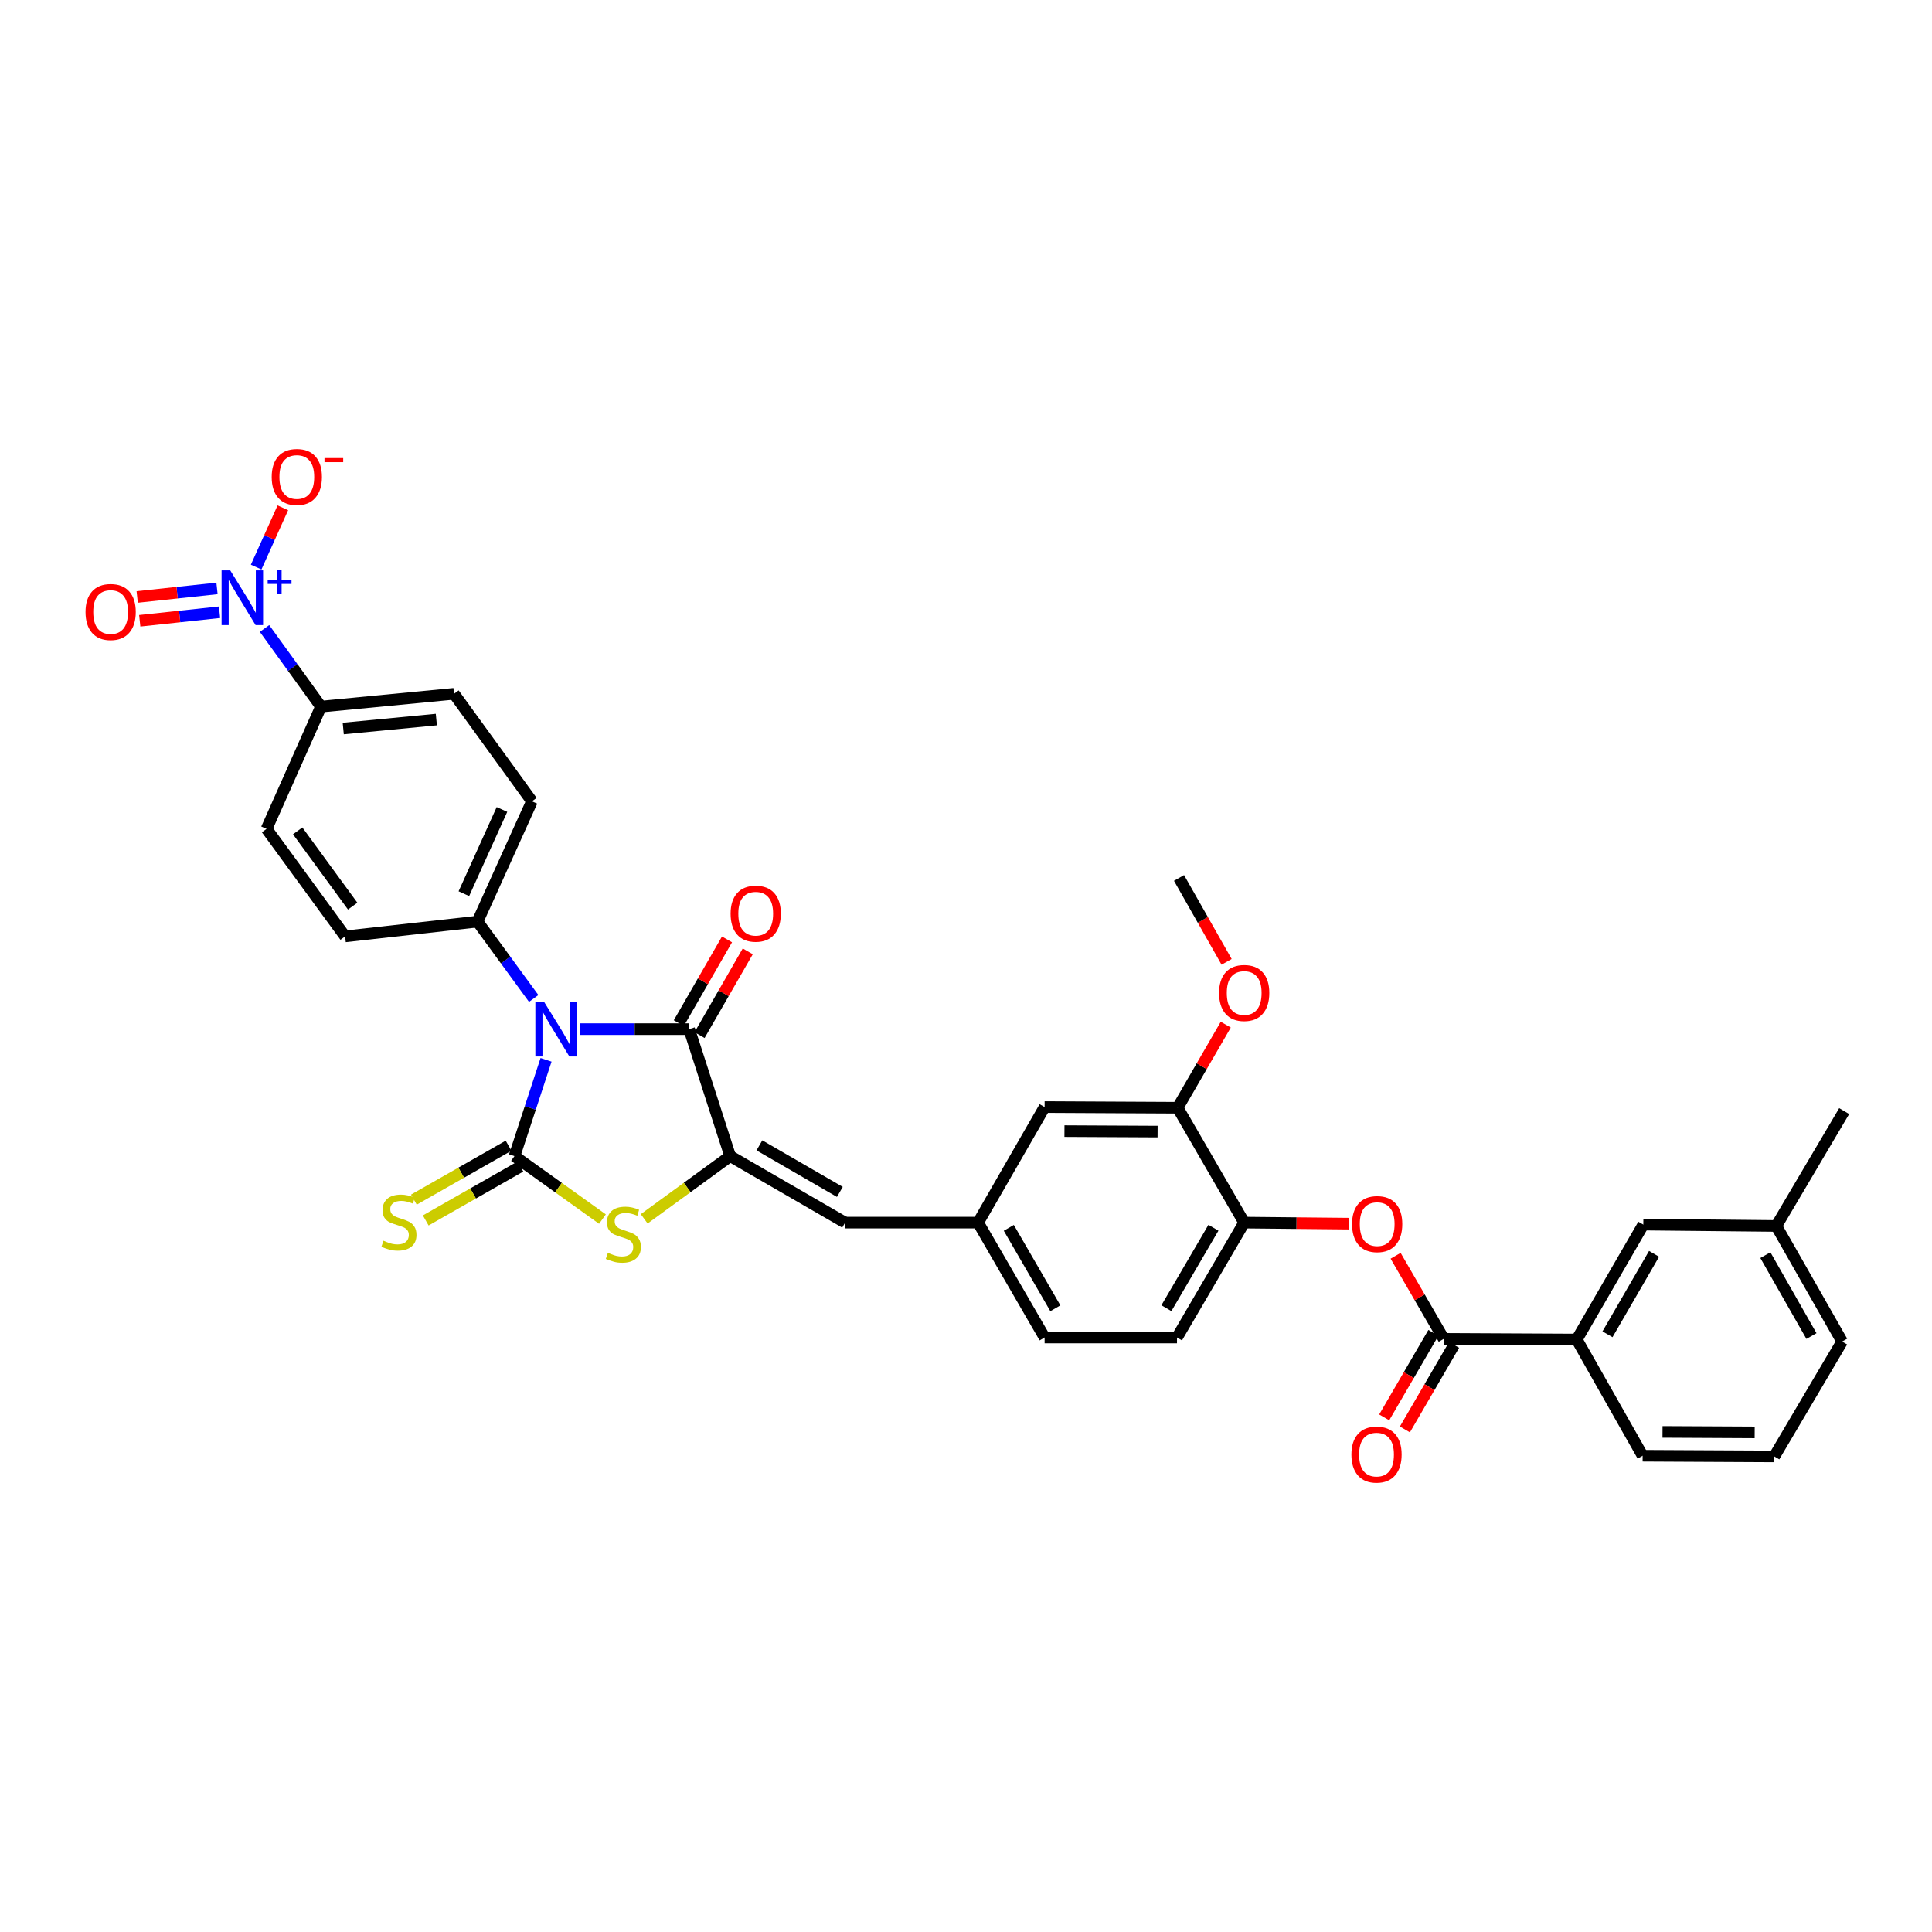 <?xml version='1.0' encoding='iso-8859-1'?>
<svg version='1.1' baseProfile='full'
              xmlns='http://www.w3.org/2000/svg'
                      xmlns:rdkit='http://www.rdkit.org/xml'
                      xmlns:xlink='http://www.w3.org/1999/xlink'
                  xml:space='preserve'
width='1000px' height='1000px' viewBox='0 0 1000 1000'>
<!-- END OF HEADER -->
<rect style='opacity:1.0;fill:#FFFFFF;stroke:none' width='1000' height='1000' x='0' y='0'> </rect>
<path class='bond-0' d='M 282.633,548.565 L 274.465,573.483' style='fill:none;fill-rule:evenodd;stroke:#0000FF;stroke-width:6px;stroke-linecap:butt;stroke-linejoin:miter;stroke-opacity:1' />
<path class='bond-0' d='M 274.465,573.483 L 266.296,598.401' style='fill:none;fill-rule:evenodd;stroke:#000000;stroke-width:6px;stroke-linecap:butt;stroke-linejoin:miter;stroke-opacity:1' />
<path class='bond-1' d='M 300.304,532.676 L 328.512,532.676' style='fill:none;fill-rule:evenodd;stroke:#0000FF;stroke-width:6px;stroke-linecap:butt;stroke-linejoin:miter;stroke-opacity:1' />
<path class='bond-1' d='M 328.512,532.676 L 356.72,532.676' style='fill:none;fill-rule:evenodd;stroke:#000000;stroke-width:6px;stroke-linecap:butt;stroke-linejoin:miter;stroke-opacity:1' />
<path class='bond-8' d='M 276.234,516.793 L 261.701,496.906' style='fill:none;fill-rule:evenodd;stroke:#0000FF;stroke-width:6px;stroke-linecap:butt;stroke-linejoin:miter;stroke-opacity:1' />
<path class='bond-8' d='M 261.701,496.906 L 247.167,477.018' style='fill:none;fill-rule:evenodd;stroke:#000000;stroke-width:6px;stroke-linecap:butt;stroke-linejoin:miter;stroke-opacity:1' />
<path class='bond-3' d='M 266.296,598.401 L 289.063,614.7' style='fill:none;fill-rule:evenodd;stroke:#000000;stroke-width:6px;stroke-linecap:butt;stroke-linejoin:miter;stroke-opacity:1' />
<path class='bond-3' d='M 289.063,614.7 L 311.83,630.998' style='fill:none;fill-rule:evenodd;stroke:#CCCC00;stroke-width:6px;stroke-linecap:butt;stroke-linejoin:miter;stroke-opacity:1' />
<path class='bond-9' d='M 263.229,593.016 L 238.724,606.976' style='fill:none;fill-rule:evenodd;stroke:#000000;stroke-width:6px;stroke-linecap:butt;stroke-linejoin:miter;stroke-opacity:1' />
<path class='bond-9' d='M 238.724,606.976 L 214.219,620.935' style='fill:none;fill-rule:evenodd;stroke:#CCCC00;stroke-width:6px;stroke-linecap:butt;stroke-linejoin:miter;stroke-opacity:1' />
<path class='bond-9' d='M 269.364,603.786 L 244.859,617.745' style='fill:none;fill-rule:evenodd;stroke:#000000;stroke-width:6px;stroke-linecap:butt;stroke-linejoin:miter;stroke-opacity:1' />
<path class='bond-9' d='M 244.859,617.745 L 220.354,631.704' style='fill:none;fill-rule:evenodd;stroke:#CCCC00;stroke-width:6px;stroke-linecap:butt;stroke-linejoin:miter;stroke-opacity:1' />
<path class='bond-2' d='M 356.72,532.676 L 377.936,598.401' style='fill:none;fill-rule:evenodd;stroke:#000000;stroke-width:6px;stroke-linecap:butt;stroke-linejoin:miter;stroke-opacity:1' />
<path class='bond-16' d='M 362.092,535.767 L 374.566,514.092' style='fill:none;fill-rule:evenodd;stroke:#000000;stroke-width:6px;stroke-linecap:butt;stroke-linejoin:miter;stroke-opacity:1' />
<path class='bond-16' d='M 374.566,514.092 L 387.04,492.416' style='fill:none;fill-rule:evenodd;stroke:#FF0000;stroke-width:6px;stroke-linecap:butt;stroke-linejoin:miter;stroke-opacity:1' />
<path class='bond-16' d='M 351.349,529.585 L 363.823,507.909' style='fill:none;fill-rule:evenodd;stroke:#000000;stroke-width:6px;stroke-linecap:butt;stroke-linejoin:miter;stroke-opacity:1' />
<path class='bond-16' d='M 363.823,507.909 L 376.297,486.234' style='fill:none;fill-rule:evenodd;stroke:#FF0000;stroke-width:6px;stroke-linecap:butt;stroke-linejoin:miter;stroke-opacity:1' />
<path class='bond-6' d='M 377.936,598.401 L 437.422,632.823' style='fill:none;fill-rule:evenodd;stroke:#000000;stroke-width:6px;stroke-linecap:butt;stroke-linejoin:miter;stroke-opacity:1' />
<path class='bond-6' d='M 393.066,592.837 L 434.707,616.932' style='fill:none;fill-rule:evenodd;stroke:#000000;stroke-width:6px;stroke-linecap:butt;stroke-linejoin:miter;stroke-opacity:1' />
<path class='bond-34' d='M 377.936,598.401 L 355.685,614.634' style='fill:none;fill-rule:evenodd;stroke:#000000;stroke-width:6px;stroke-linecap:butt;stroke-linejoin:miter;stroke-opacity:1' />
<path class='bond-34' d='M 355.685,614.634 L 333.434,630.866' style='fill:none;fill-rule:evenodd;stroke:#CCCC00;stroke-width:6px;stroke-linecap:butt;stroke-linejoin:miter;stroke-opacity:1' />
<path class='bond-4' d='M 136.921,325.295 L 151.535,345.52' style='fill:none;fill-rule:evenodd;stroke:#0000FF;stroke-width:6px;stroke-linecap:butt;stroke-linejoin:miter;stroke-opacity:1' />
<path class='bond-4' d='M 151.535,345.52 L 166.149,365.744' style='fill:none;fill-rule:evenodd;stroke:#000000;stroke-width:6px;stroke-linecap:butt;stroke-linejoin:miter;stroke-opacity:1' />
<path class='bond-14' d='M 132.585,293.521 L 139.495,278.18' style='fill:none;fill-rule:evenodd;stroke:#0000FF;stroke-width:6px;stroke-linecap:butt;stroke-linejoin:miter;stroke-opacity:1' />
<path class='bond-14' d='M 139.495,278.18 L 146.405,262.84' style='fill:none;fill-rule:evenodd;stroke:#FF0000;stroke-width:6px;stroke-linecap:butt;stroke-linejoin:miter;stroke-opacity:1' />
<path class='bond-15' d='M 112.32,304.568 L 91.666,306.777' style='fill:none;fill-rule:evenodd;stroke:#0000FF;stroke-width:6px;stroke-linecap:butt;stroke-linejoin:miter;stroke-opacity:1' />
<path class='bond-15' d='M 91.666,306.777 L 71.012,308.987' style='fill:none;fill-rule:evenodd;stroke:#FF0000;stroke-width:6px;stroke-linecap:butt;stroke-linejoin:miter;stroke-opacity:1' />
<path class='bond-15' d='M 113.639,316.892 L 92.985,319.101' style='fill:none;fill-rule:evenodd;stroke:#0000FF;stroke-width:6px;stroke-linecap:butt;stroke-linejoin:miter;stroke-opacity:1' />
<path class='bond-15' d='M 92.985,319.101 L 72.331,321.311' style='fill:none;fill-rule:evenodd;stroke:#FF0000;stroke-width:6px;stroke-linecap:butt;stroke-linejoin:miter;stroke-opacity:1' />
<path class='bond-5' d='M 747.276,692.998 L 734.823,671.494' style='fill:none;fill-rule:evenodd;stroke:#000000;stroke-width:6px;stroke-linecap:butt;stroke-linejoin:miter;stroke-opacity:1' />
<path class='bond-5' d='M 734.823,671.494 L 722.369,649.99' style='fill:none;fill-rule:evenodd;stroke:#FF0000;stroke-width:6px;stroke-linecap:butt;stroke-linejoin:miter;stroke-opacity:1' />
<path class='bond-12' d='M 747.276,692.998 L 816.141,693.343' style='fill:none;fill-rule:evenodd;stroke:#000000;stroke-width:6px;stroke-linecap:butt;stroke-linejoin:miter;stroke-opacity:1' />
<path class='bond-19' d='M 741.919,689.882 L 729.194,711.759' style='fill:none;fill-rule:evenodd;stroke:#000000;stroke-width:6px;stroke-linecap:butt;stroke-linejoin:miter;stroke-opacity:1' />
<path class='bond-19' d='M 729.194,711.759 L 716.468,733.636' style='fill:none;fill-rule:evenodd;stroke:#FF0000;stroke-width:6px;stroke-linecap:butt;stroke-linejoin:miter;stroke-opacity:1' />
<path class='bond-19' d='M 752.633,696.114 L 739.907,717.991' style='fill:none;fill-rule:evenodd;stroke:#000000;stroke-width:6px;stroke-linecap:butt;stroke-linejoin:miter;stroke-opacity:1' />
<path class='bond-19' d='M 739.907,717.991 L 727.182,739.868' style='fill:none;fill-rule:evenodd;stroke:#FF0000;stroke-width:6px;stroke-linecap:butt;stroke-linejoin:miter;stroke-opacity:1' />
<path class='bond-17' d='M 437.422,632.823 L 506.259,632.823' style='fill:none;fill-rule:evenodd;stroke:#000000;stroke-width:6px;stroke-linecap:butt;stroke-linejoin:miter;stroke-opacity:1' />
<path class='bond-7' d='M 698.105,633.365 L 671.047,633.094' style='fill:none;fill-rule:evenodd;stroke:#FF0000;stroke-width:6px;stroke-linecap:butt;stroke-linejoin:miter;stroke-opacity:1' />
<path class='bond-7' d='M 671.047,633.094 L 643.989,632.823' style='fill:none;fill-rule:evenodd;stroke:#000000;stroke-width:6px;stroke-linecap:butt;stroke-linejoin:miter;stroke-opacity:1' />
<path class='bond-21' d='M 247.167,477.018 L 178.64,484.675' style='fill:none;fill-rule:evenodd;stroke:#000000;stroke-width:6px;stroke-linecap:butt;stroke-linejoin:miter;stroke-opacity:1' />
<path class='bond-22' d='M 247.167,477.018 L 275.337,414.757' style='fill:none;fill-rule:evenodd;stroke:#000000;stroke-width:6px;stroke-linecap:butt;stroke-linejoin:miter;stroke-opacity:1' />
<path class='bond-22' d='M 240.1,462.57 L 259.819,418.987' style='fill:none;fill-rule:evenodd;stroke:#000000;stroke-width:6px;stroke-linecap:butt;stroke-linejoin:miter;stroke-opacity:1' />
<path class='bond-10' d='M 643.989,632.823 L 609.209,692.296' style='fill:none;fill-rule:evenodd;stroke:#000000;stroke-width:6px;stroke-linecap:butt;stroke-linejoin:miter;stroke-opacity:1' />
<path class='bond-10' d='M 628.073,635.487 L 603.727,677.118' style='fill:none;fill-rule:evenodd;stroke:#000000;stroke-width:6px;stroke-linecap:butt;stroke-linejoin:miter;stroke-opacity:1' />
<path class='bond-36' d='M 643.989,632.823 L 609.56,573.364' style='fill:none;fill-rule:evenodd;stroke:#000000;stroke-width:6px;stroke-linecap:butt;stroke-linejoin:miter;stroke-opacity:1' />
<path class='bond-11' d='M 166.149,365.744 L 234.986,359.113' style='fill:none;fill-rule:evenodd;stroke:#000000;stroke-width:6px;stroke-linecap:butt;stroke-linejoin:miter;stroke-opacity:1' />
<path class='bond-11' d='M 177.663,377.087 L 225.849,372.445' style='fill:none;fill-rule:evenodd;stroke:#000000;stroke-width:6px;stroke-linecap:butt;stroke-linejoin:miter;stroke-opacity:1' />
<path class='bond-35' d='M 166.149,365.744 L 137.972,429.031' style='fill:none;fill-rule:evenodd;stroke:#000000;stroke-width:6px;stroke-linecap:butt;stroke-linejoin:miter;stroke-opacity:1' />
<path class='bond-20' d='M 816.141,693.343 L 850.577,633.856' style='fill:none;fill-rule:evenodd;stroke:#000000;stroke-width:6px;stroke-linecap:butt;stroke-linejoin:miter;stroke-opacity:1' />
<path class='bond-20' d='M 832.033,690.629 L 856.138,648.989' style='fill:none;fill-rule:evenodd;stroke:#000000;stroke-width:6px;stroke-linecap:butt;stroke-linejoin:miter;stroke-opacity:1' />
<path class='bond-29' d='M 816.141,693.343 L 850.226,753.49' style='fill:none;fill-rule:evenodd;stroke:#000000;stroke-width:6px;stroke-linecap:butt;stroke-linejoin:miter;stroke-opacity:1' />
<path class='bond-13' d='M 609.56,573.364 L 540.688,573.013' style='fill:none;fill-rule:evenodd;stroke:#000000;stroke-width:6px;stroke-linecap:butt;stroke-linejoin:miter;stroke-opacity:1' />
<path class='bond-13' d='M 599.166,585.706 L 550.956,585.46' style='fill:none;fill-rule:evenodd;stroke:#000000;stroke-width:6px;stroke-linecap:butt;stroke-linejoin:miter;stroke-opacity:1' />
<path class='bond-28' d='M 609.56,573.364 L 622.006,551.86' style='fill:none;fill-rule:evenodd;stroke:#000000;stroke-width:6px;stroke-linecap:butt;stroke-linejoin:miter;stroke-opacity:1' />
<path class='bond-28' d='M 622.006,551.86 L 634.452,530.356' style='fill:none;fill-rule:evenodd;stroke:#FF0000;stroke-width:6px;stroke-linecap:butt;stroke-linejoin:miter;stroke-opacity:1' />
<path class='bond-18' d='M 506.259,632.823 L 540.688,573.013' style='fill:none;fill-rule:evenodd;stroke:#000000;stroke-width:6px;stroke-linecap:butt;stroke-linejoin:miter;stroke-opacity:1' />
<path class='bond-26' d='M 506.259,632.823 L 540.688,692.296' style='fill:none;fill-rule:evenodd;stroke:#000000;stroke-width:6px;stroke-linecap:butt;stroke-linejoin:miter;stroke-opacity:1' />
<path class='bond-26' d='M 522.15,635.535 L 546.251,677.165' style='fill:none;fill-rule:evenodd;stroke:#000000;stroke-width:6px;stroke-linecap:butt;stroke-linejoin:miter;stroke-opacity:1' />
<path class='bond-27' d='M 850.577,633.856 L 919.414,634.559' style='fill:none;fill-rule:evenodd;stroke:#000000;stroke-width:6px;stroke-linecap:butt;stroke-linejoin:miter;stroke-opacity:1' />
<path class='bond-23' d='M 178.64,484.675 L 137.972,429.031' style='fill:none;fill-rule:evenodd;stroke:#000000;stroke-width:6px;stroke-linecap:butt;stroke-linejoin:miter;stroke-opacity:1' />
<path class='bond-23' d='M 182.546,469.015 L 154.079,430.064' style='fill:none;fill-rule:evenodd;stroke:#000000;stroke-width:6px;stroke-linecap:butt;stroke-linejoin:miter;stroke-opacity:1' />
<path class='bond-24' d='M 275.337,414.757 L 234.986,359.113' style='fill:none;fill-rule:evenodd;stroke:#000000;stroke-width:6px;stroke-linecap:butt;stroke-linejoin:miter;stroke-opacity:1' />
<path class='bond-25' d='M 609.209,692.296 L 540.688,692.296' style='fill:none;fill-rule:evenodd;stroke:#000000;stroke-width:6px;stroke-linecap:butt;stroke-linejoin:miter;stroke-opacity:1' />
<path class='bond-32' d='M 919.414,634.559 L 954.545,575.1' style='fill:none;fill-rule:evenodd;stroke:#000000;stroke-width:6px;stroke-linecap:butt;stroke-linejoin:miter;stroke-opacity:1' />
<path class='bond-37' d='M 919.414,634.559 L 953.492,694.382' style='fill:none;fill-rule:evenodd;stroke:#000000;stroke-width:6px;stroke-linecap:butt;stroke-linejoin:miter;stroke-opacity:1' />
<path class='bond-37' d='M 913.756,649.667 L 937.611,691.544' style='fill:none;fill-rule:evenodd;stroke:#000000;stroke-width:6px;stroke-linecap:butt;stroke-linejoin:miter;stroke-opacity:1' />
<path class='bond-33' d='M 634.895,497.849 L 622.575,476.134' style='fill:none;fill-rule:evenodd;stroke:#FF0000;stroke-width:6px;stroke-linecap:butt;stroke-linejoin:miter;stroke-opacity:1' />
<path class='bond-33' d='M 622.575,476.134 L 610.256,454.419' style='fill:none;fill-rule:evenodd;stroke:#000000;stroke-width:6px;stroke-linecap:butt;stroke-linejoin:miter;stroke-opacity:1' />
<path class='bond-30' d='M 850.226,753.49 L 918.374,753.841' style='fill:none;fill-rule:evenodd;stroke:#000000;stroke-width:6px;stroke-linecap:butt;stroke-linejoin:miter;stroke-opacity:1' />
<path class='bond-30' d='M 860.512,741.148 L 908.216,741.394' style='fill:none;fill-rule:evenodd;stroke:#000000;stroke-width:6px;stroke-linecap:butt;stroke-linejoin:miter;stroke-opacity:1' />
<path class='bond-31' d='M 918.374,753.841 L 953.492,694.382' style='fill:none;fill-rule:evenodd;stroke:#000000;stroke-width:6px;stroke-linecap:butt;stroke-linejoin:miter;stroke-opacity:1' />
<path  class='atom-0' d='M 281.582 518.516
L 290.862 533.516
Q 291.782 534.996, 293.262 537.676
Q 294.742 540.356, 294.822 540.516
L 294.822 518.516
L 298.582 518.516
L 298.582 546.836
L 294.702 546.836
L 284.742 530.436
Q 283.582 528.516, 282.342 526.316
Q 281.142 524.116, 280.782 523.436
L 280.782 546.836
L 277.102 546.836
L 277.102 518.516
L 281.582 518.516
' fill='#0000FF'/>
<path  class='atom-4' d='M 314.643 648.458
Q 314.963 648.578, 316.283 649.138
Q 317.603 649.698, 319.043 650.058
Q 320.523 650.378, 321.963 650.378
Q 324.643 650.378, 326.203 649.098
Q 327.763 647.778, 327.763 645.498
Q 327.763 643.938, 326.963 642.978
Q 326.203 642.018, 325.003 641.498
Q 323.803 640.978, 321.803 640.378
Q 319.283 639.618, 317.763 638.898
Q 316.283 638.178, 315.203 636.658
Q 314.163 635.138, 314.163 632.578
Q 314.163 629.018, 316.563 626.818
Q 319.003 624.618, 323.803 624.618
Q 327.083 624.618, 330.803 626.178
L 329.883 629.258
Q 326.483 627.858, 323.923 627.858
Q 321.163 627.858, 319.643 629.018
Q 318.123 630.138, 318.163 632.098
Q 318.163 633.618, 318.923 634.538
Q 319.723 635.458, 320.843 635.978
Q 322.003 636.498, 323.923 637.098
Q 326.483 637.898, 328.003 638.698
Q 329.523 639.498, 330.603 641.138
Q 331.723 642.738, 331.723 645.498
Q 331.723 649.418, 329.083 651.538
Q 326.483 653.618, 322.123 653.618
Q 319.603 653.618, 317.683 653.058
Q 315.803 652.538, 313.563 651.618
L 314.643 648.458
' fill='#CCCC00'/>
<path  class='atom-5' d='M 119.173 295.237
L 128.453 310.237
Q 129.373 311.717, 130.853 314.397
Q 132.333 317.077, 132.413 317.237
L 132.413 295.237
L 136.173 295.237
L 136.173 323.557
L 132.293 323.557
L 122.333 307.157
Q 121.173 305.237, 119.933 303.037
Q 118.733 300.837, 118.373 300.157
L 118.373 323.557
L 114.693 323.557
L 114.693 295.237
L 119.173 295.237
' fill='#0000FF'/>
<path  class='atom-5' d='M 138.549 300.342
L 143.539 300.342
L 143.539 295.089
L 145.756 295.089
L 145.756 300.342
L 150.878 300.342
L 150.878 302.243
L 145.756 302.243
L 145.756 307.523
L 143.539 307.523
L 143.539 302.243
L 138.549 302.243
L 138.549 300.342
' fill='#0000FF'/>
<path  class='atom-8' d='M 699.826 633.592
Q 699.826 626.792, 703.186 622.992
Q 706.546 619.192, 712.826 619.192
Q 719.106 619.192, 722.466 622.992
Q 725.826 626.792, 725.826 633.592
Q 725.826 640.472, 722.426 644.392
Q 719.026 648.272, 712.826 648.272
Q 706.586 648.272, 703.186 644.392
Q 699.826 640.512, 699.826 633.592
M 712.826 645.072
Q 717.146 645.072, 719.466 642.192
Q 721.826 639.272, 721.826 633.592
Q 721.826 628.032, 719.466 625.232
Q 717.146 622.392, 712.826 622.392
Q 708.506 622.392, 706.146 625.192
Q 703.826 627.992, 703.826 633.592
Q 703.826 639.312, 706.146 642.192
Q 708.506 645.072, 712.826 645.072
' fill='#FF0000'/>
<path  class='atom-10' d='M 198.486 642.192
Q 198.806 642.312, 200.126 642.872
Q 201.446 643.432, 202.886 643.792
Q 204.366 644.112, 205.806 644.112
Q 208.486 644.112, 210.046 642.832
Q 211.606 641.512, 211.606 639.232
Q 211.606 637.672, 210.806 636.712
Q 210.046 635.752, 208.846 635.232
Q 207.646 634.712, 205.646 634.112
Q 203.126 633.352, 201.606 632.632
Q 200.126 631.912, 199.046 630.392
Q 198.006 628.872, 198.006 626.312
Q 198.006 622.752, 200.406 620.552
Q 202.846 618.352, 207.646 618.352
Q 210.926 618.352, 214.646 619.912
L 213.726 622.992
Q 210.326 621.592, 207.766 621.592
Q 205.006 621.592, 203.486 622.752
Q 201.966 623.872, 202.006 625.832
Q 202.006 627.352, 202.766 628.272
Q 203.566 629.192, 204.686 629.712
Q 205.846 630.232, 207.766 630.832
Q 210.326 631.632, 211.846 632.432
Q 213.366 633.232, 214.446 634.872
Q 215.566 636.472, 215.566 639.232
Q 215.566 643.152, 212.926 645.272
Q 210.326 647.352, 205.966 647.352
Q 203.446 647.352, 201.526 646.792
Q 199.646 646.272, 197.406 645.352
L 198.486 642.192
' fill='#CCCC00'/>
<path  class='atom-15' d='M 140.631 246.879
Q 140.631 240.079, 143.991 236.279
Q 147.351 232.479, 153.631 232.479
Q 159.911 232.479, 163.271 236.279
Q 166.631 240.079, 166.631 246.879
Q 166.631 253.759, 163.231 257.679
Q 159.831 261.559, 153.631 261.559
Q 147.391 261.559, 143.991 257.679
Q 140.631 253.799, 140.631 246.879
M 153.631 258.359
Q 157.951 258.359, 160.271 255.479
Q 162.631 252.559, 162.631 246.879
Q 162.631 241.319, 160.271 238.519
Q 157.951 235.679, 153.631 235.679
Q 149.311 235.679, 146.951 238.479
Q 144.631 241.279, 144.631 246.879
Q 144.631 252.599, 146.951 255.479
Q 149.311 258.359, 153.631 258.359
' fill='#FF0000'/>
<path  class='atom-15' d='M 167.951 237.101
L 177.639 237.101
L 177.639 239.213
L 167.951 239.213
L 167.951 237.101
' fill='#FF0000'/>
<path  class='atom-16' d='M 44.271 316.769
Q 44.271 309.969, 47.631 306.169
Q 50.991 302.369, 57.271 302.369
Q 63.551 302.369, 66.911 306.169
Q 70.271 309.969, 70.271 316.769
Q 70.271 323.649, 66.871 327.569
Q 63.471 331.449, 57.271 331.449
Q 51.031 331.449, 47.631 327.569
Q 44.271 323.689, 44.271 316.769
M 57.271 328.249
Q 61.591 328.249, 63.911 325.369
Q 66.271 322.449, 66.271 316.769
Q 66.271 311.209, 63.911 308.409
Q 61.591 305.569, 57.271 305.569
Q 52.951 305.569, 50.591 308.369
Q 48.271 311.169, 48.271 316.769
Q 48.271 322.489, 50.591 325.369
Q 52.951 328.249, 57.271 328.249
' fill='#FF0000'/>
<path  class='atom-17' d='M 378.156 472.919
Q 378.156 466.119, 381.516 462.319
Q 384.876 458.519, 391.156 458.519
Q 397.436 458.519, 400.796 462.319
Q 404.156 466.119, 404.156 472.919
Q 404.156 479.799, 400.756 483.719
Q 397.356 487.599, 391.156 487.599
Q 384.916 487.599, 381.516 483.719
Q 378.156 479.839, 378.156 472.919
M 391.156 484.399
Q 395.476 484.399, 397.796 481.519
Q 400.156 478.599, 400.156 472.919
Q 400.156 467.359, 397.796 464.559
Q 395.476 461.719, 391.156 461.719
Q 386.836 461.719, 384.476 464.519
Q 382.156 467.319, 382.156 472.919
Q 382.156 478.639, 384.476 481.519
Q 386.836 484.399, 391.156 484.399
' fill='#FF0000'/>
<path  class='atom-20' d='M 699.489 752.882
Q 699.489 746.082, 702.849 742.282
Q 706.209 738.482, 712.489 738.482
Q 718.769 738.482, 722.129 742.282
Q 725.489 746.082, 725.489 752.882
Q 725.489 759.762, 722.089 763.682
Q 718.689 767.562, 712.489 767.562
Q 706.249 767.562, 702.849 763.682
Q 699.489 759.802, 699.489 752.882
M 712.489 764.362
Q 716.809 764.362, 719.129 761.482
Q 721.489 758.562, 721.489 752.882
Q 721.489 747.322, 719.129 744.522
Q 716.809 741.682, 712.489 741.682
Q 708.169 741.682, 705.809 744.482
Q 703.489 747.282, 703.489 752.882
Q 703.489 758.602, 705.809 761.482
Q 708.169 764.362, 712.489 764.362
' fill='#FF0000'/>
<path  class='atom-29' d='M 630.989 513.958
Q 630.989 507.158, 634.349 503.358
Q 637.709 499.558, 643.989 499.558
Q 650.269 499.558, 653.629 503.358
Q 656.989 507.158, 656.989 513.958
Q 656.989 520.838, 653.589 524.758
Q 650.189 528.638, 643.989 528.638
Q 637.749 528.638, 634.349 524.758
Q 630.989 520.878, 630.989 513.958
M 643.989 525.438
Q 648.309 525.438, 650.629 522.558
Q 652.989 519.638, 652.989 513.958
Q 652.989 508.398, 650.629 505.598
Q 648.309 502.758, 643.989 502.758
Q 639.669 502.758, 637.309 505.558
Q 634.989 508.358, 634.989 513.958
Q 634.989 519.678, 637.309 522.558
Q 639.669 525.438, 643.989 525.438
' fill='#FF0000'/>
</svg>
